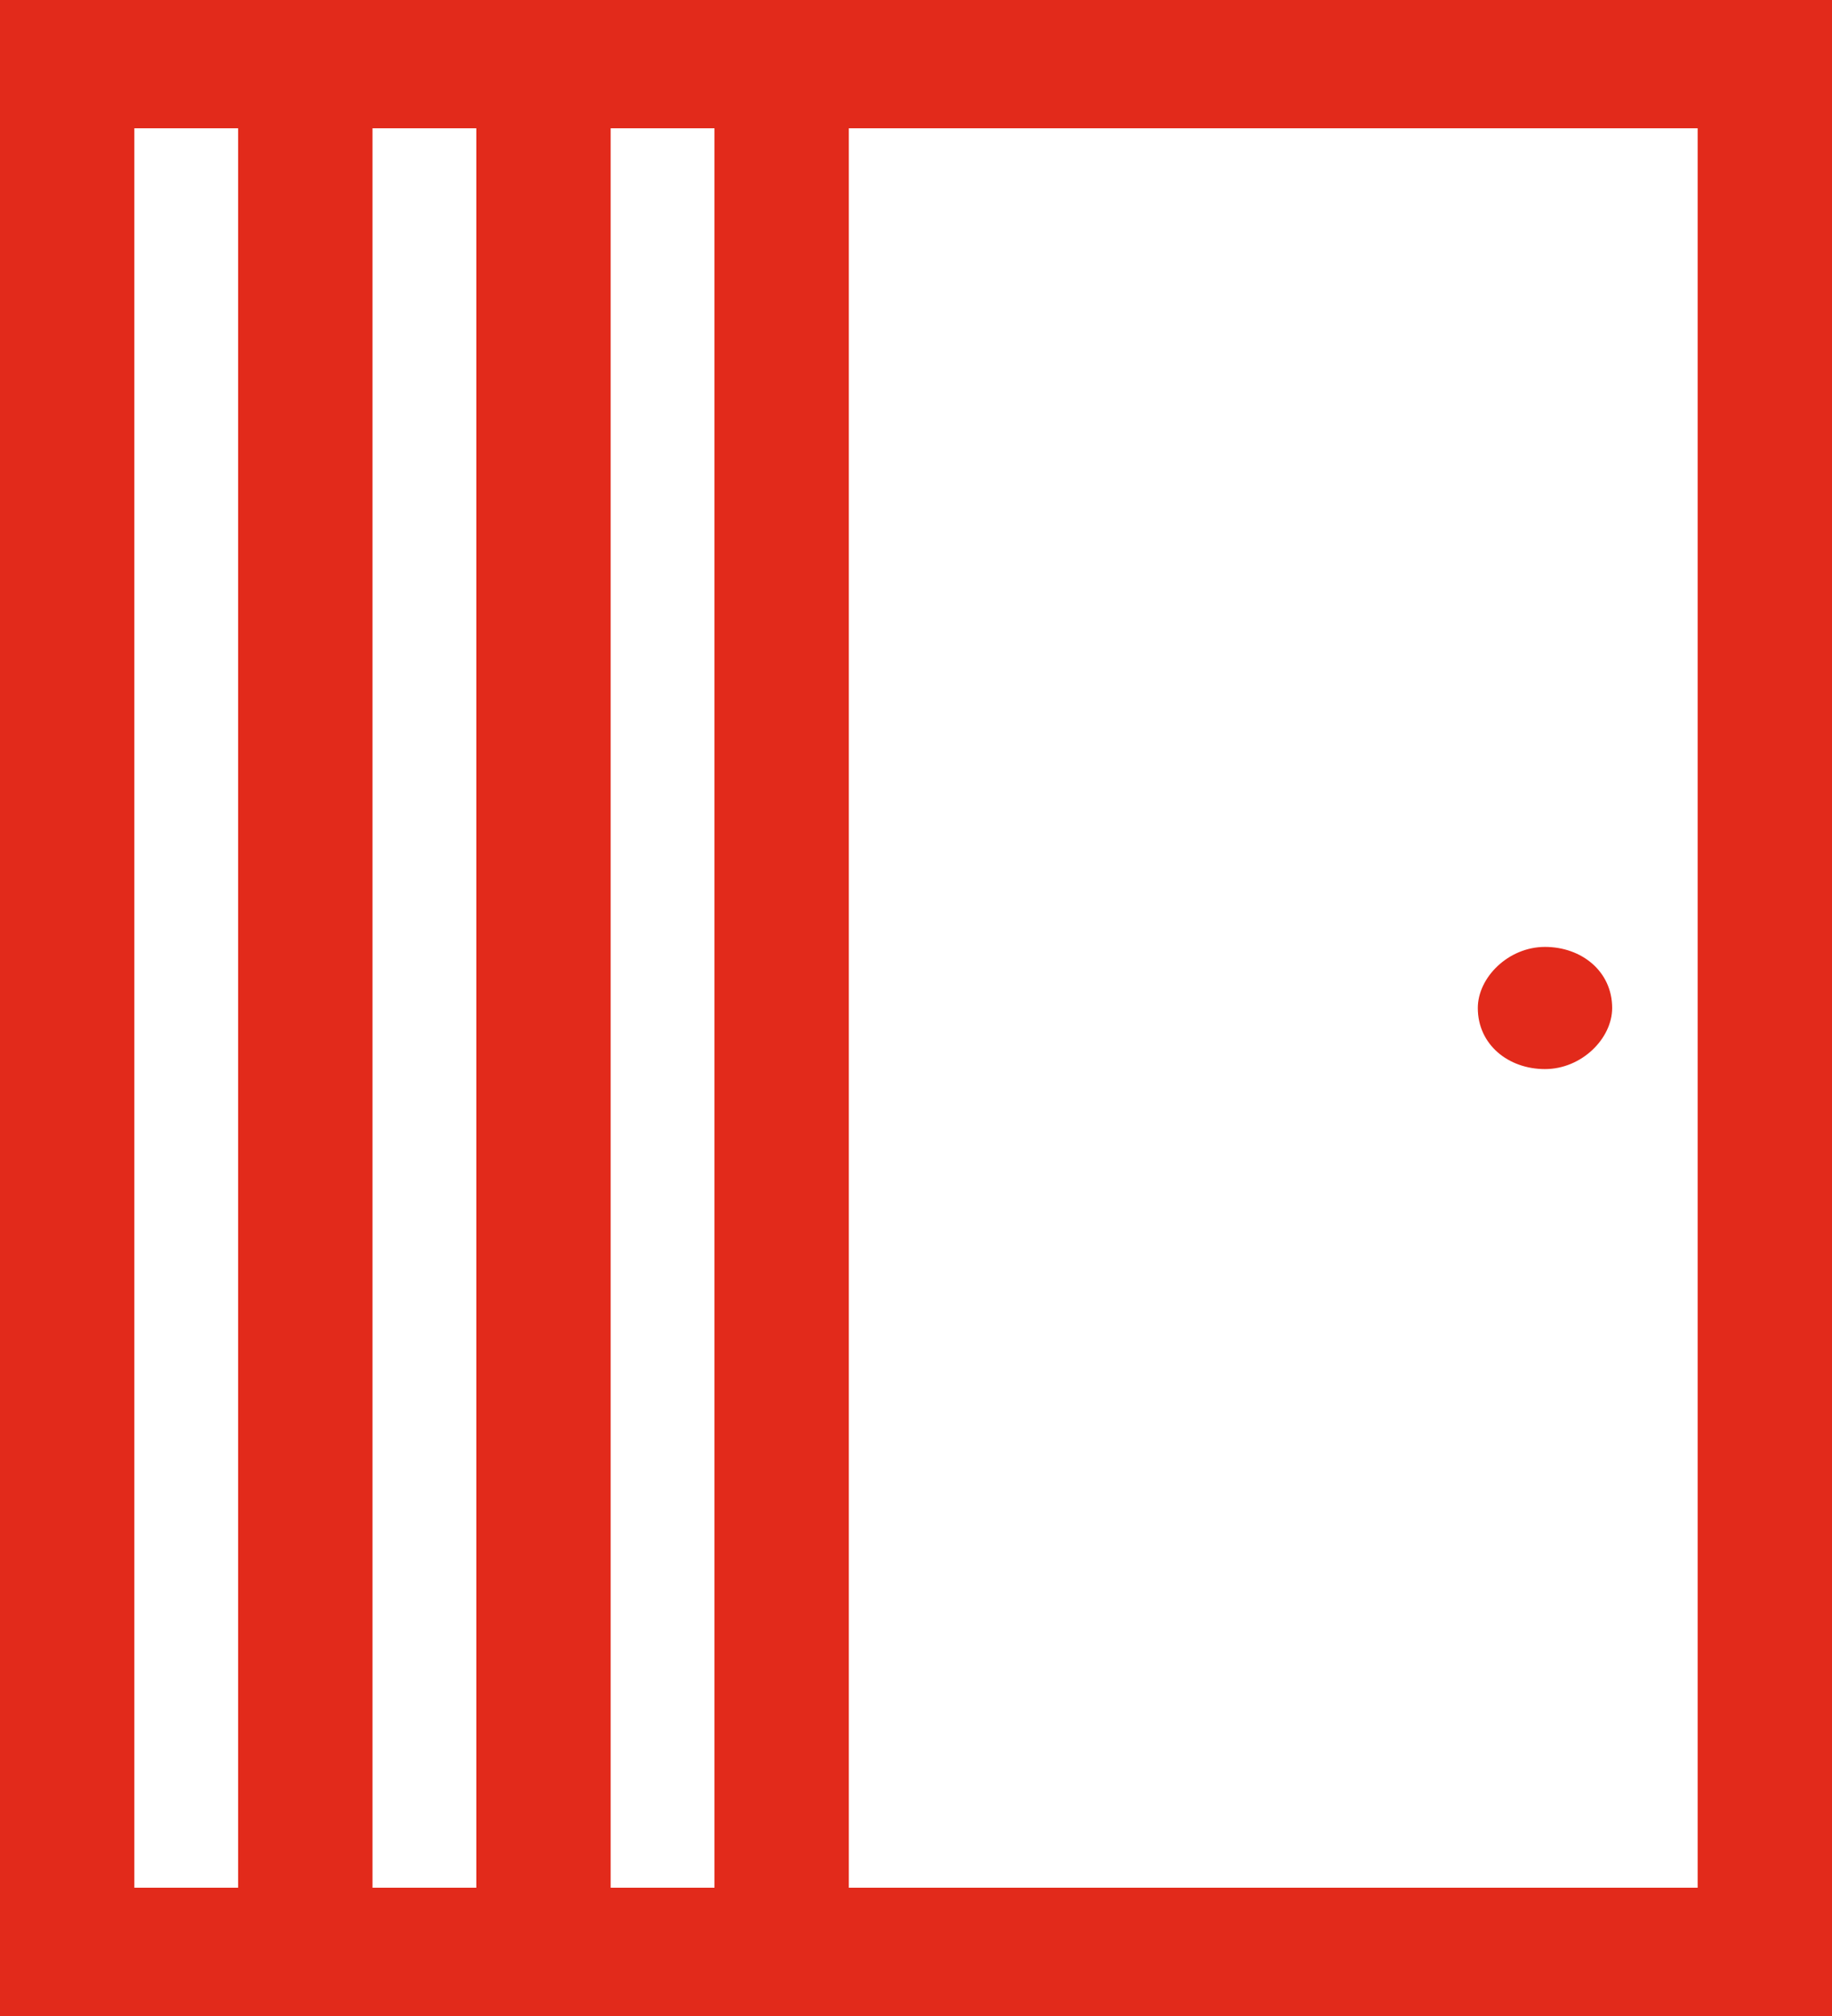 <svg xmlns="http://www.w3.org/2000/svg" viewBox="0 0 30 33" width="30" height="33">
	<path fill="#e22a1b" d="M0,0v33h30V0H0z M3.9,30.9H2.2V2.1h1.7V30.9z M7.8,30.9H6.1V2.1h1.7V30.9z M11.7,30.9H10V2.1h1.7V30.9z M27.8,30.9H13.9V2.1h13.9V30.9z M25.3,17.5c0.6,0,1.1-0.5,1.1-1c0-0.6-0.5-1-1.1-1c-0.6,0-1.1,0.5-1.1,1C24.2,17.1,24.7,17.5,25.3,17.5z"/>
</svg>
